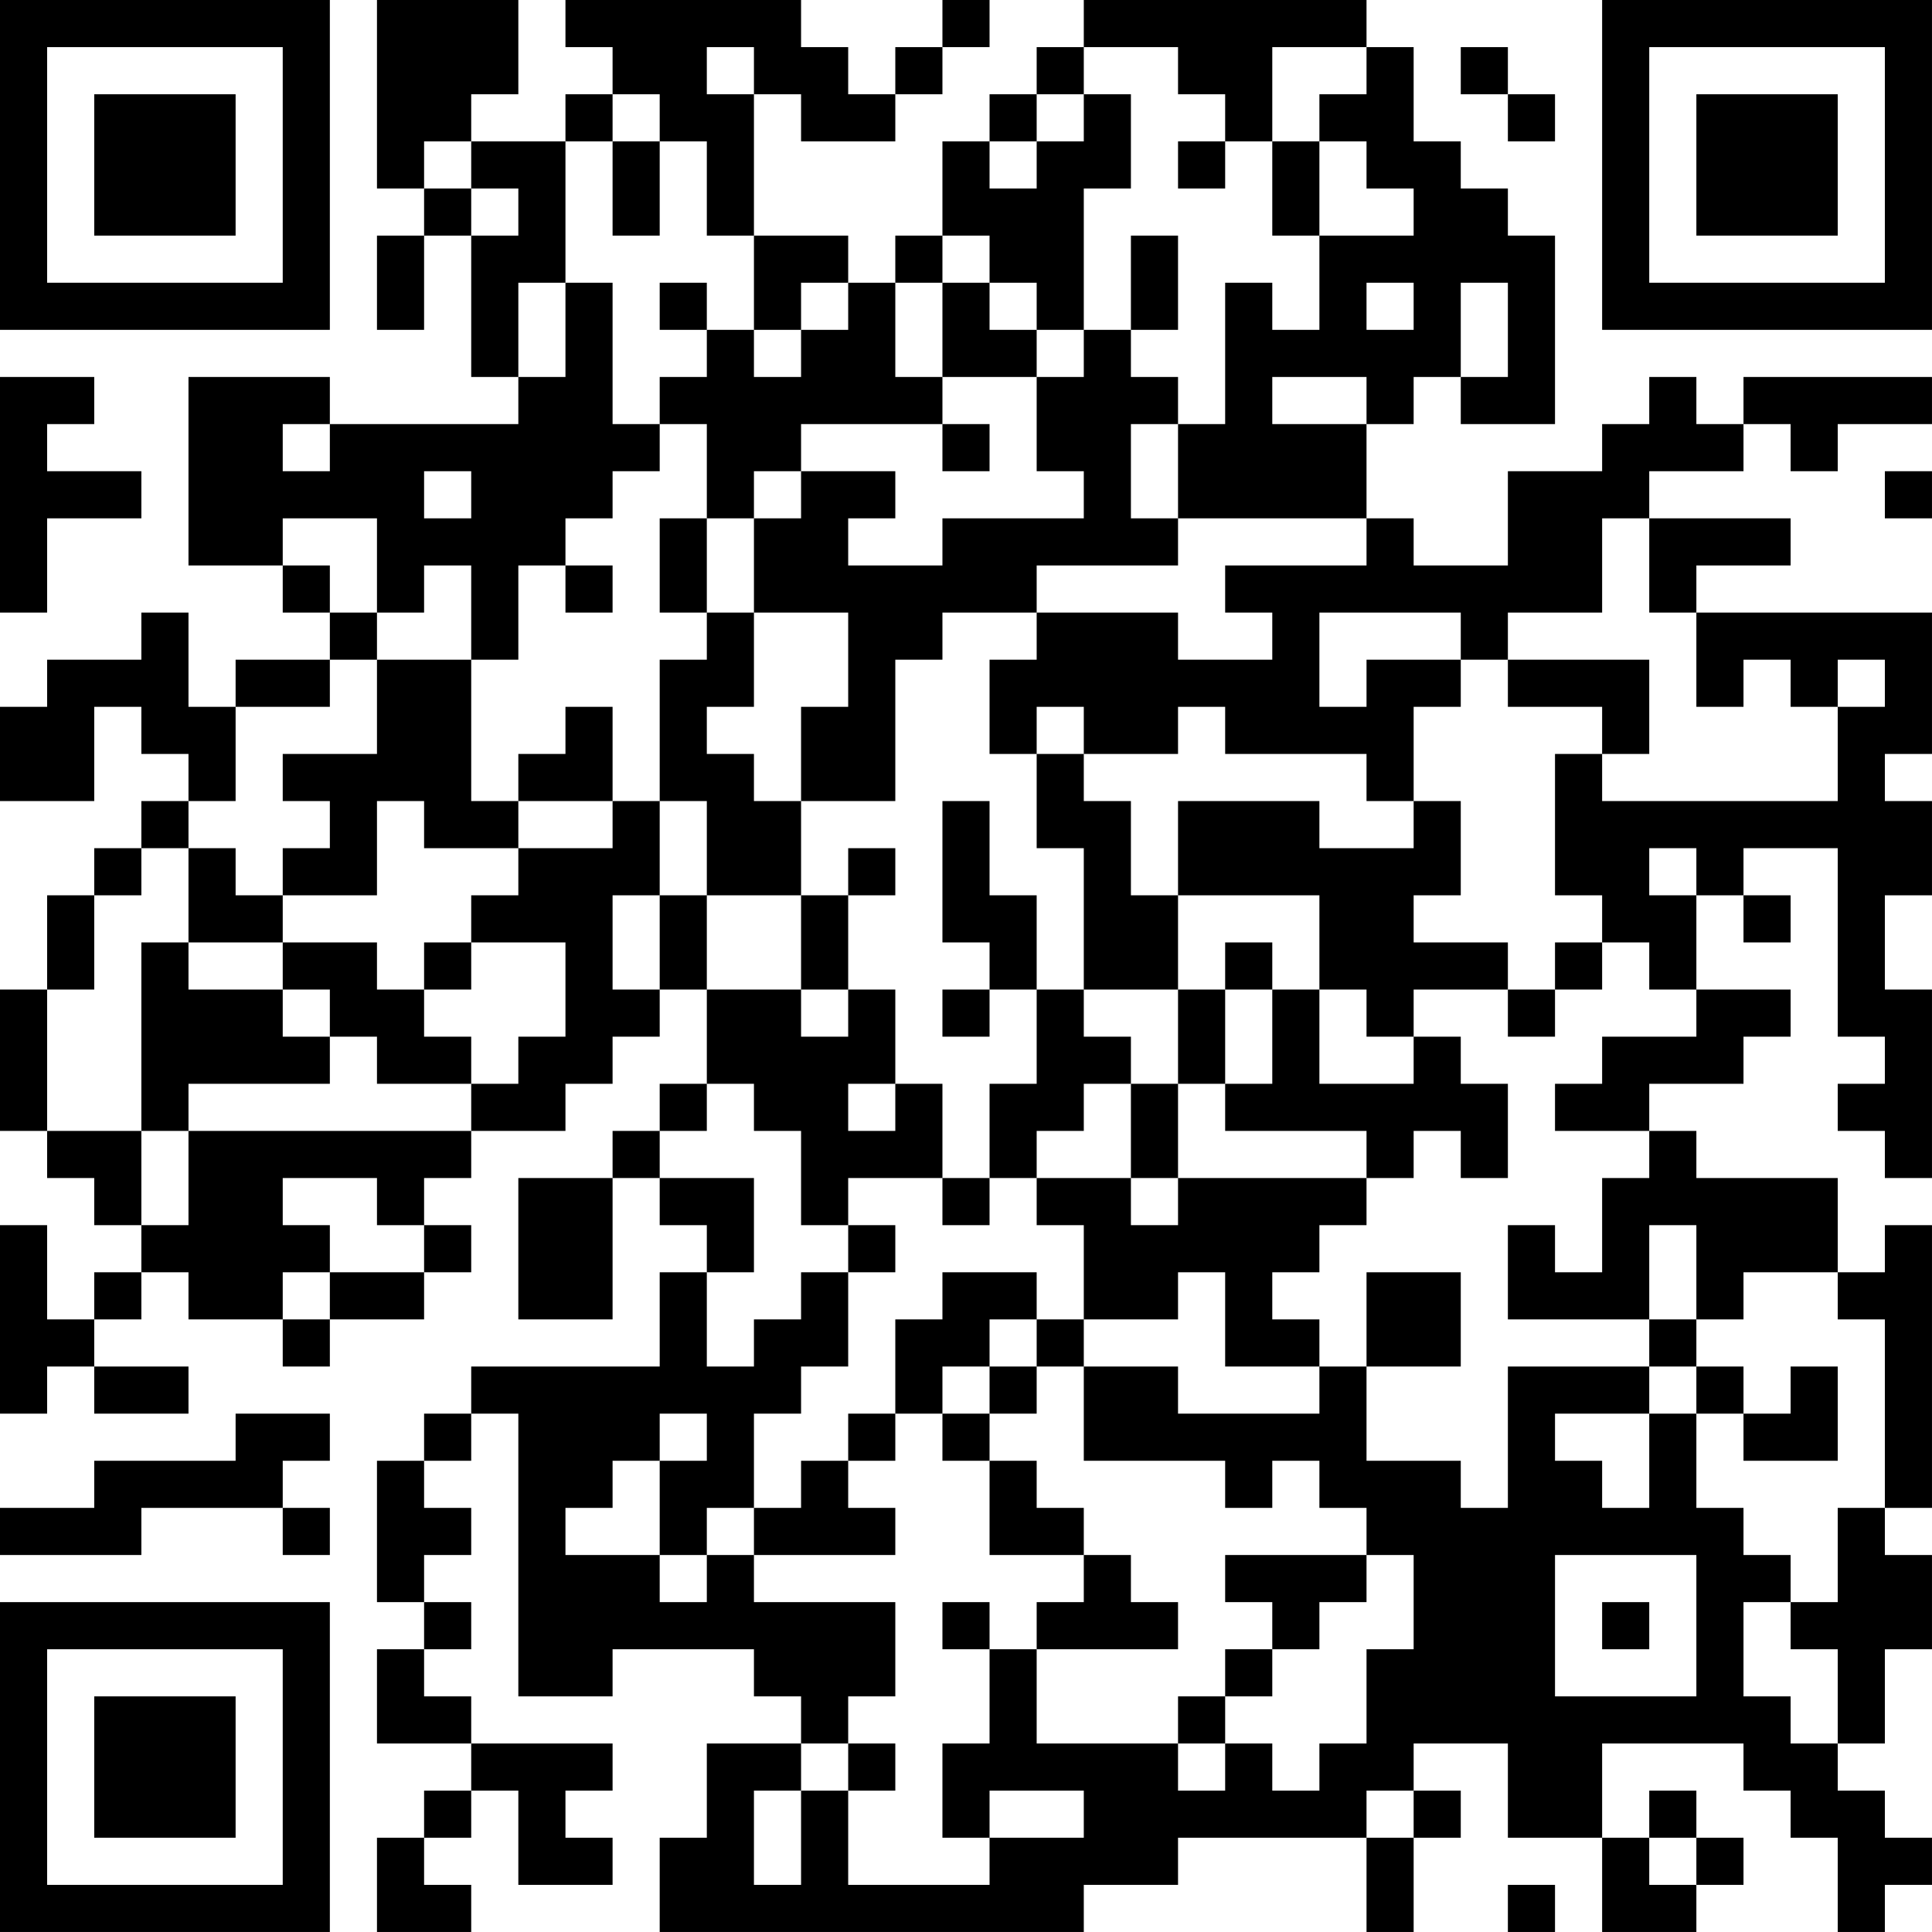 <?xml version="1.0" encoding="UTF-8"?>
<svg xmlns="http://www.w3.org/2000/svg" version="1.1" width="300" height="300" viewBox="0 0 300 300"><rect x="0" y="0" width="300" height="300" fill="#ffffff"/><g transform="scale(7.317)"><g transform="translate(0,0)"><path fill-rule="evenodd" d="M8 0L8 4L9 4L9 5L8 5L8 7L9 7L9 5L10 5L10 8L11 8L11 9L7 9L7 8L4 8L4 12L6 12L6 13L7 13L7 14L5 14L5 15L4 15L4 13L3 13L3 14L1 14L1 15L0 15L0 17L2 17L2 15L3 15L3 16L4 16L4 17L3 17L3 18L2 18L2 19L1 19L1 21L0 21L0 24L1 24L1 25L2 25L2 26L3 26L3 27L2 27L2 28L1 28L1 26L0 26L0 30L1 30L1 29L2 29L2 30L4 30L4 29L2 29L2 28L3 28L3 27L4 27L4 28L6 28L6 29L7 29L7 28L9 28L9 27L10 27L10 26L9 26L9 25L10 25L10 24L12 24L12 23L13 23L13 22L14 22L14 21L15 21L15 23L14 23L14 24L13 24L13 25L11 25L11 28L13 28L13 25L14 25L14 26L15 26L15 27L14 27L14 29L10 29L10 30L9 30L9 31L8 31L8 34L9 34L9 35L8 35L8 37L10 37L10 38L9 38L9 39L8 39L8 41L10 41L10 40L9 40L9 39L10 39L10 38L11 38L11 40L13 40L13 39L12 39L12 38L13 38L13 37L10 37L10 36L9 36L9 35L10 35L10 34L9 34L9 33L10 33L10 32L9 32L9 31L10 31L10 30L11 30L11 36L13 36L13 35L16 35L16 36L17 36L17 37L15 37L15 39L14 39L14 41L23 41L23 40L25 40L25 39L29 39L29 41L30 41L30 39L31 39L31 38L30 38L30 37L32 37L32 39L34 39L34 41L36 41L36 40L37 40L37 39L36 39L36 38L35 38L35 39L34 39L34 37L37 37L37 38L38 38L38 39L39 39L39 41L40 41L40 40L41 40L41 39L40 39L40 38L39 38L39 37L40 37L40 35L41 35L41 33L40 33L40 32L41 32L41 26L40 26L40 27L39 27L39 25L36 25L36 24L35 24L35 23L37 23L37 22L38 22L38 21L36 21L36 19L37 19L37 20L38 20L38 19L37 19L37 18L39 18L39 22L40 22L40 23L39 23L39 24L40 24L40 25L41 25L41 21L40 21L40 19L41 19L41 17L40 17L40 16L41 16L41 13L36 13L36 12L38 12L38 11L35 11L35 10L37 10L37 9L38 9L38 10L39 10L39 9L41 9L41 8L37 8L37 9L36 9L36 8L35 8L35 9L34 9L34 10L32 10L32 12L30 12L30 11L29 11L29 9L30 9L30 8L31 8L31 9L33 9L33 5L32 5L32 4L31 4L31 3L30 3L30 1L29 1L29 0L23 0L23 1L22 1L22 2L21 2L21 3L20 3L20 5L19 5L19 6L18 6L18 5L16 5L16 2L17 2L17 3L19 3L19 2L20 2L20 1L21 1L21 0L20 0L20 1L19 1L19 2L18 2L18 1L17 1L17 0L12 0L12 1L13 1L13 2L12 2L12 3L10 3L10 2L11 2L11 0ZM15 1L15 2L16 2L16 1ZM23 1L23 2L22 2L22 3L21 3L21 4L22 4L22 3L23 3L23 2L24 2L24 4L23 4L23 7L22 7L22 6L21 6L21 5L20 5L20 6L19 6L19 8L20 8L20 9L17 9L17 10L16 10L16 11L15 11L15 9L14 9L14 8L15 8L15 7L16 7L16 8L17 8L17 7L18 7L18 6L17 6L17 7L16 7L16 5L15 5L15 3L14 3L14 2L13 2L13 3L12 3L12 6L11 6L11 8L12 8L12 6L13 6L13 9L14 9L14 10L13 10L13 11L12 11L12 12L11 12L11 14L10 14L10 12L9 12L9 13L8 13L8 11L6 11L6 12L7 12L7 13L8 13L8 14L7 14L7 15L5 15L5 17L4 17L4 18L3 18L3 19L2 19L2 21L1 21L1 24L3 24L3 26L4 26L4 24L10 24L10 23L11 23L11 22L12 22L12 20L10 20L10 19L11 19L11 18L13 18L13 17L14 17L14 19L13 19L13 21L14 21L14 19L15 19L15 21L17 21L17 22L18 22L18 21L19 21L19 23L18 23L18 24L19 24L19 23L20 23L20 25L18 25L18 26L17 26L17 24L16 24L16 23L15 23L15 24L14 24L14 25L16 25L16 27L15 27L15 29L16 29L16 28L17 28L17 27L18 27L18 29L17 29L17 30L16 30L16 32L15 32L15 33L14 33L14 31L15 31L15 30L14 30L14 31L13 31L13 32L12 32L12 33L14 33L14 34L15 34L15 33L16 33L16 34L19 34L19 36L18 36L18 37L17 37L17 38L16 38L16 40L17 40L17 38L18 38L18 40L21 40L21 39L23 39L23 38L21 38L21 39L20 39L20 37L21 37L21 35L22 35L22 37L25 37L25 38L26 38L26 37L27 37L27 38L28 38L28 37L29 37L29 35L30 35L30 33L29 33L29 32L28 32L28 31L27 31L27 32L26 32L26 31L23 31L23 29L25 29L25 30L28 30L28 29L29 29L29 31L31 31L31 32L32 32L32 29L35 29L35 30L33 30L33 31L34 31L34 32L35 32L35 30L36 30L36 32L37 32L37 33L38 33L38 34L37 34L37 36L38 36L38 37L39 37L39 35L38 35L38 34L39 34L39 32L40 32L40 28L39 28L39 27L37 27L37 28L36 28L36 26L35 26L35 28L32 28L32 26L33 26L33 27L34 27L34 25L35 25L35 24L33 24L33 23L34 23L34 22L36 22L36 21L35 21L35 20L34 20L34 19L33 19L33 16L34 16L34 17L39 17L39 15L40 15L40 14L39 14L39 15L38 15L38 14L37 14L37 15L36 15L36 13L35 13L35 11L34 11L34 13L32 13L32 14L31 14L31 13L28 13L28 15L29 15L29 14L31 14L31 15L30 15L30 17L29 17L29 16L26 16L26 15L25 15L25 16L23 16L23 15L22 15L22 16L21 16L21 14L22 14L22 13L25 13L25 14L27 14L27 13L26 13L26 12L29 12L29 11L25 11L25 9L26 9L26 6L27 6L27 7L28 7L28 5L30 5L30 4L29 4L29 3L28 3L28 2L29 2L29 1L27 1L27 3L26 3L26 2L25 2L25 1ZM31 1L31 2L32 2L32 3L33 3L33 2L32 2L32 1ZM9 3L9 4L10 4L10 5L11 5L11 4L10 4L10 3ZM13 3L13 5L14 5L14 3ZM25 3L25 4L26 4L26 3ZM27 3L27 5L28 5L28 3ZM24 5L24 7L23 7L23 8L22 8L22 7L21 7L21 6L20 6L20 8L22 8L22 10L23 10L23 11L20 11L20 12L18 12L18 11L19 11L19 10L17 10L17 11L16 11L16 13L15 13L15 11L14 11L14 13L15 13L15 14L14 14L14 17L15 17L15 19L17 19L17 21L18 21L18 19L19 19L19 18L18 18L18 19L17 19L17 17L19 17L19 14L20 14L20 13L22 13L22 12L25 12L25 11L24 11L24 9L25 9L25 8L24 8L24 7L25 7L25 5ZM14 6L14 7L15 7L15 6ZM29 6L29 7L30 7L30 6ZM31 6L31 8L32 8L32 6ZM0 8L0 13L1 13L1 11L3 11L3 10L1 10L1 9L2 9L2 8ZM27 8L27 9L29 9L29 8ZM6 9L6 10L7 10L7 9ZM20 9L20 10L21 10L21 9ZM9 10L9 11L10 11L10 10ZM40 10L40 11L41 11L41 10ZM12 12L12 13L13 13L13 12ZM16 13L16 15L15 15L15 16L16 16L16 17L17 17L17 15L18 15L18 13ZM8 14L8 16L6 16L6 17L7 17L7 18L6 18L6 19L5 19L5 18L4 18L4 20L3 20L3 24L4 24L4 23L7 23L7 22L8 22L8 23L10 23L10 22L9 22L9 21L10 21L10 20L9 20L9 21L8 21L8 20L6 20L6 19L8 19L8 17L9 17L9 18L11 18L11 17L13 17L13 15L12 15L12 16L11 16L11 17L10 17L10 14ZM32 14L32 15L34 15L34 16L35 16L35 14ZM22 16L22 18L23 18L23 21L22 21L22 19L21 19L21 17L20 17L20 20L21 20L21 21L20 21L20 22L21 22L21 21L22 21L22 23L21 23L21 25L20 25L20 26L21 26L21 25L22 25L22 26L23 26L23 28L22 28L22 27L20 27L20 28L19 28L19 30L18 30L18 31L17 31L17 32L16 32L16 33L19 33L19 32L18 32L18 31L19 31L19 30L20 30L20 31L21 31L21 33L23 33L23 34L22 34L22 35L25 35L25 34L24 34L24 33L23 33L23 32L22 32L22 31L21 31L21 30L22 30L22 29L23 29L23 28L25 28L25 27L26 27L26 29L28 29L28 28L27 28L27 27L28 27L28 26L29 26L29 25L30 25L30 24L31 24L31 25L32 25L32 23L31 23L31 22L30 22L30 21L32 21L32 22L33 22L33 21L34 21L34 20L33 20L33 21L32 21L32 20L30 20L30 19L31 19L31 17L30 17L30 18L28 18L28 17L25 17L25 19L24 19L24 17L23 17L23 16ZM35 18L35 19L36 19L36 18ZM25 19L25 21L23 21L23 22L24 22L24 23L23 23L23 24L22 24L22 25L24 25L24 26L25 26L25 25L29 25L29 24L26 24L26 23L27 23L27 21L28 21L28 23L30 23L30 22L29 22L29 21L28 21L28 19ZM4 20L4 21L6 21L6 22L7 22L7 21L6 21L6 20ZM26 20L26 21L25 21L25 23L24 23L24 25L25 25L25 23L26 23L26 21L27 21L27 20ZM6 25L6 26L7 26L7 27L6 27L6 28L7 28L7 27L9 27L9 26L8 26L8 25ZM18 26L18 27L19 27L19 26ZM29 27L29 29L31 29L31 27ZM21 28L21 29L20 29L20 30L21 30L21 29L22 29L22 28ZM35 28L35 29L36 29L36 30L37 30L37 31L39 31L39 29L38 29L38 30L37 30L37 29L36 29L36 28ZM5 30L5 31L2 31L2 32L0 32L0 33L3 33L3 32L6 32L6 33L7 33L7 32L6 32L6 31L7 31L7 30ZM26 33L26 34L27 34L27 35L26 35L26 36L25 36L25 37L26 37L26 36L27 36L27 35L28 35L28 34L29 34L29 33ZM33 33L33 36L36 36L36 33ZM20 34L20 35L21 35L21 34ZM34 34L34 35L35 35L35 34ZM18 37L18 38L19 38L19 37ZM29 38L29 39L30 39L30 38ZM35 39L35 40L36 40L36 39ZM32 40L32 41L33 41L33 40ZM0 0L0 7L7 7L7 0ZM1 1L1 6L6 6L6 1ZM2 2L2 5L5 5L5 2ZM34 0L34 7L41 7L41 0ZM35 1L35 6L40 6L40 1ZM36 2L36 5L39 5L39 2ZM0 34L0 41L7 41L7 34ZM1 35L1 40L6 40L6 35ZM2 36L2 39L5 39L5 36Z" fill="#000000"/></g></g></svg>
